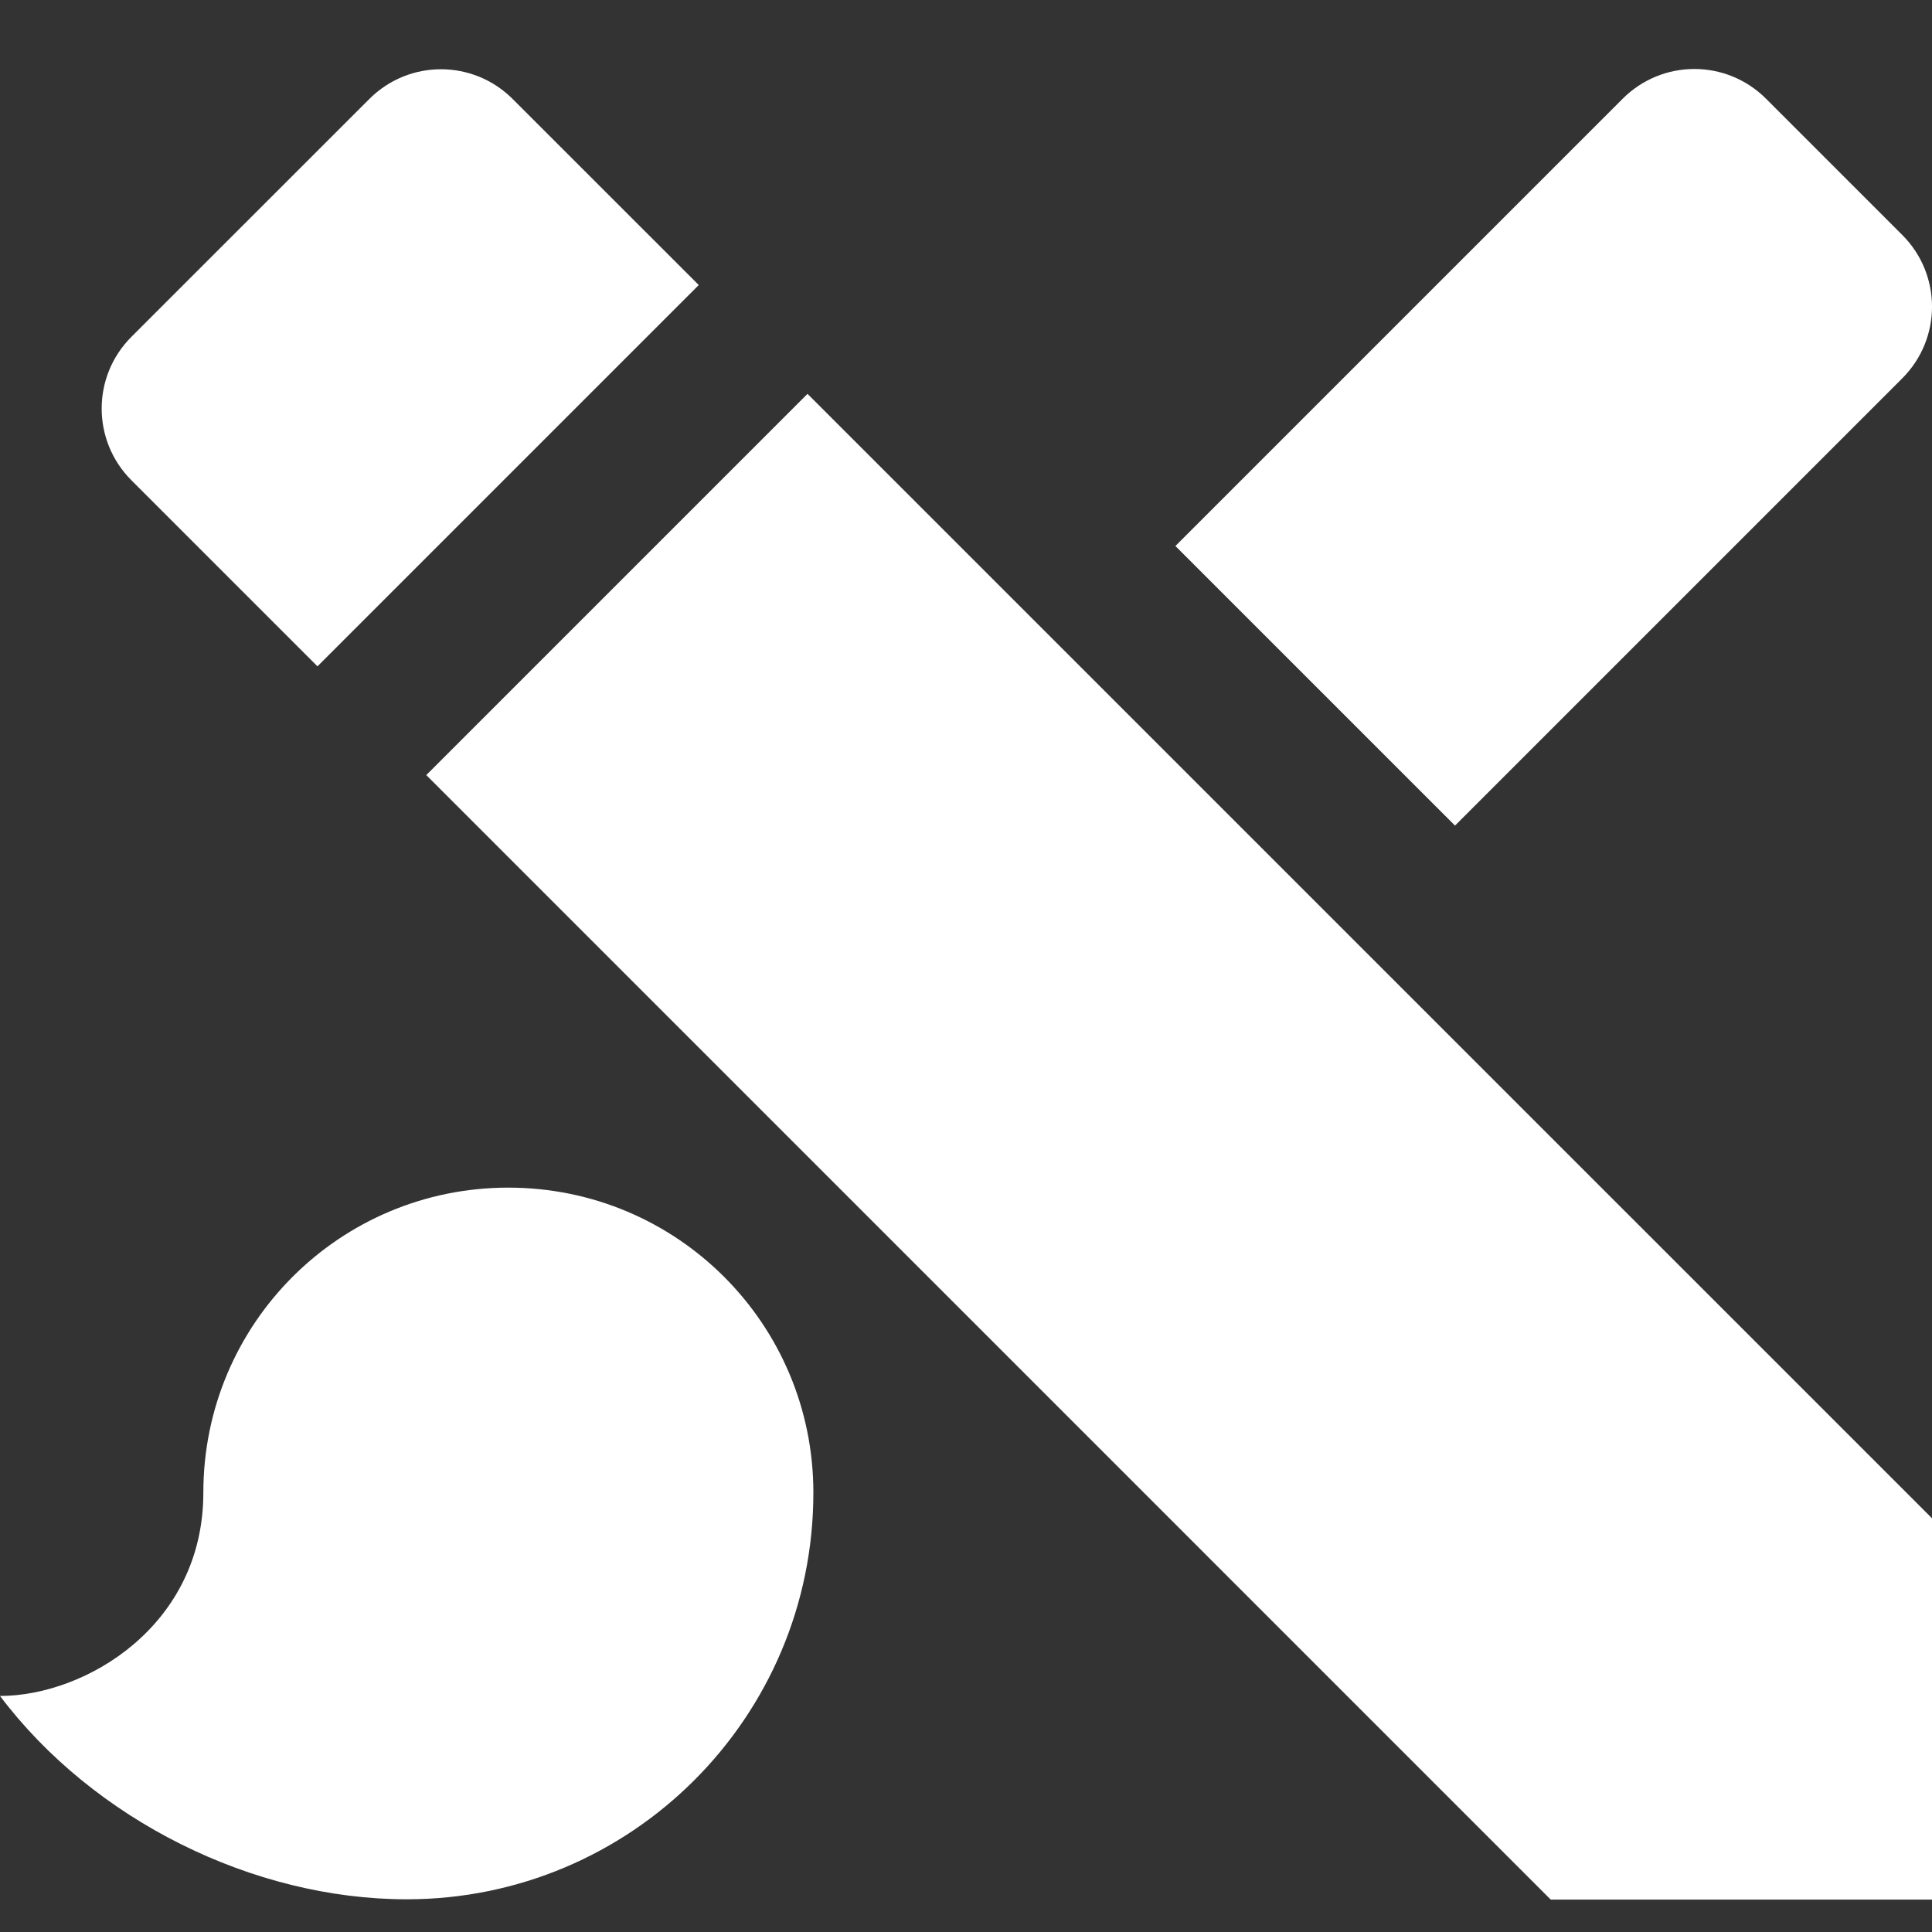 <svg width="28" height="28" viewBox="0 0 28 28" fill="none" xmlns="http://www.w3.org/2000/svg">
<rect x="0" y="0" width="28" height="28" fill="#333333" stroke="none"/>
<path fill-rule="evenodd" clip-rule="evenodd" d="M27.569 5.483L21.087 11.965L17.035 7.913L23.517 1.431C24.092 0.856 25.02 0.856 25.595 1.431L27.569 3.405C28.144 3.98 28.144 4.908 27.569 5.483ZM7.367 17.212C4.921 17.212 2.947 19.187 2.947 21.633C2.947 23.563 1.238 24.579 0 24.579C1.356 26.377 3.669 27.526 5.894 27.526C9.15 27.526 11.788 24.889 11.788 21.633C11.788 19.187 9.813 17.212 7.367 17.212ZM28 27.53L22.474 27.53L6.178 11.233L11.703 5.708L28 22.004L28 27.53ZM5.352 1.435C5.927 0.86 6.855 0.86 7.43 1.435L10.127 4.131L4.601 9.657L1.904 6.96C1.33 6.385 1.33 5.457 1.904 4.882L5.352 1.435Z" fill="white"/>
</svg>
